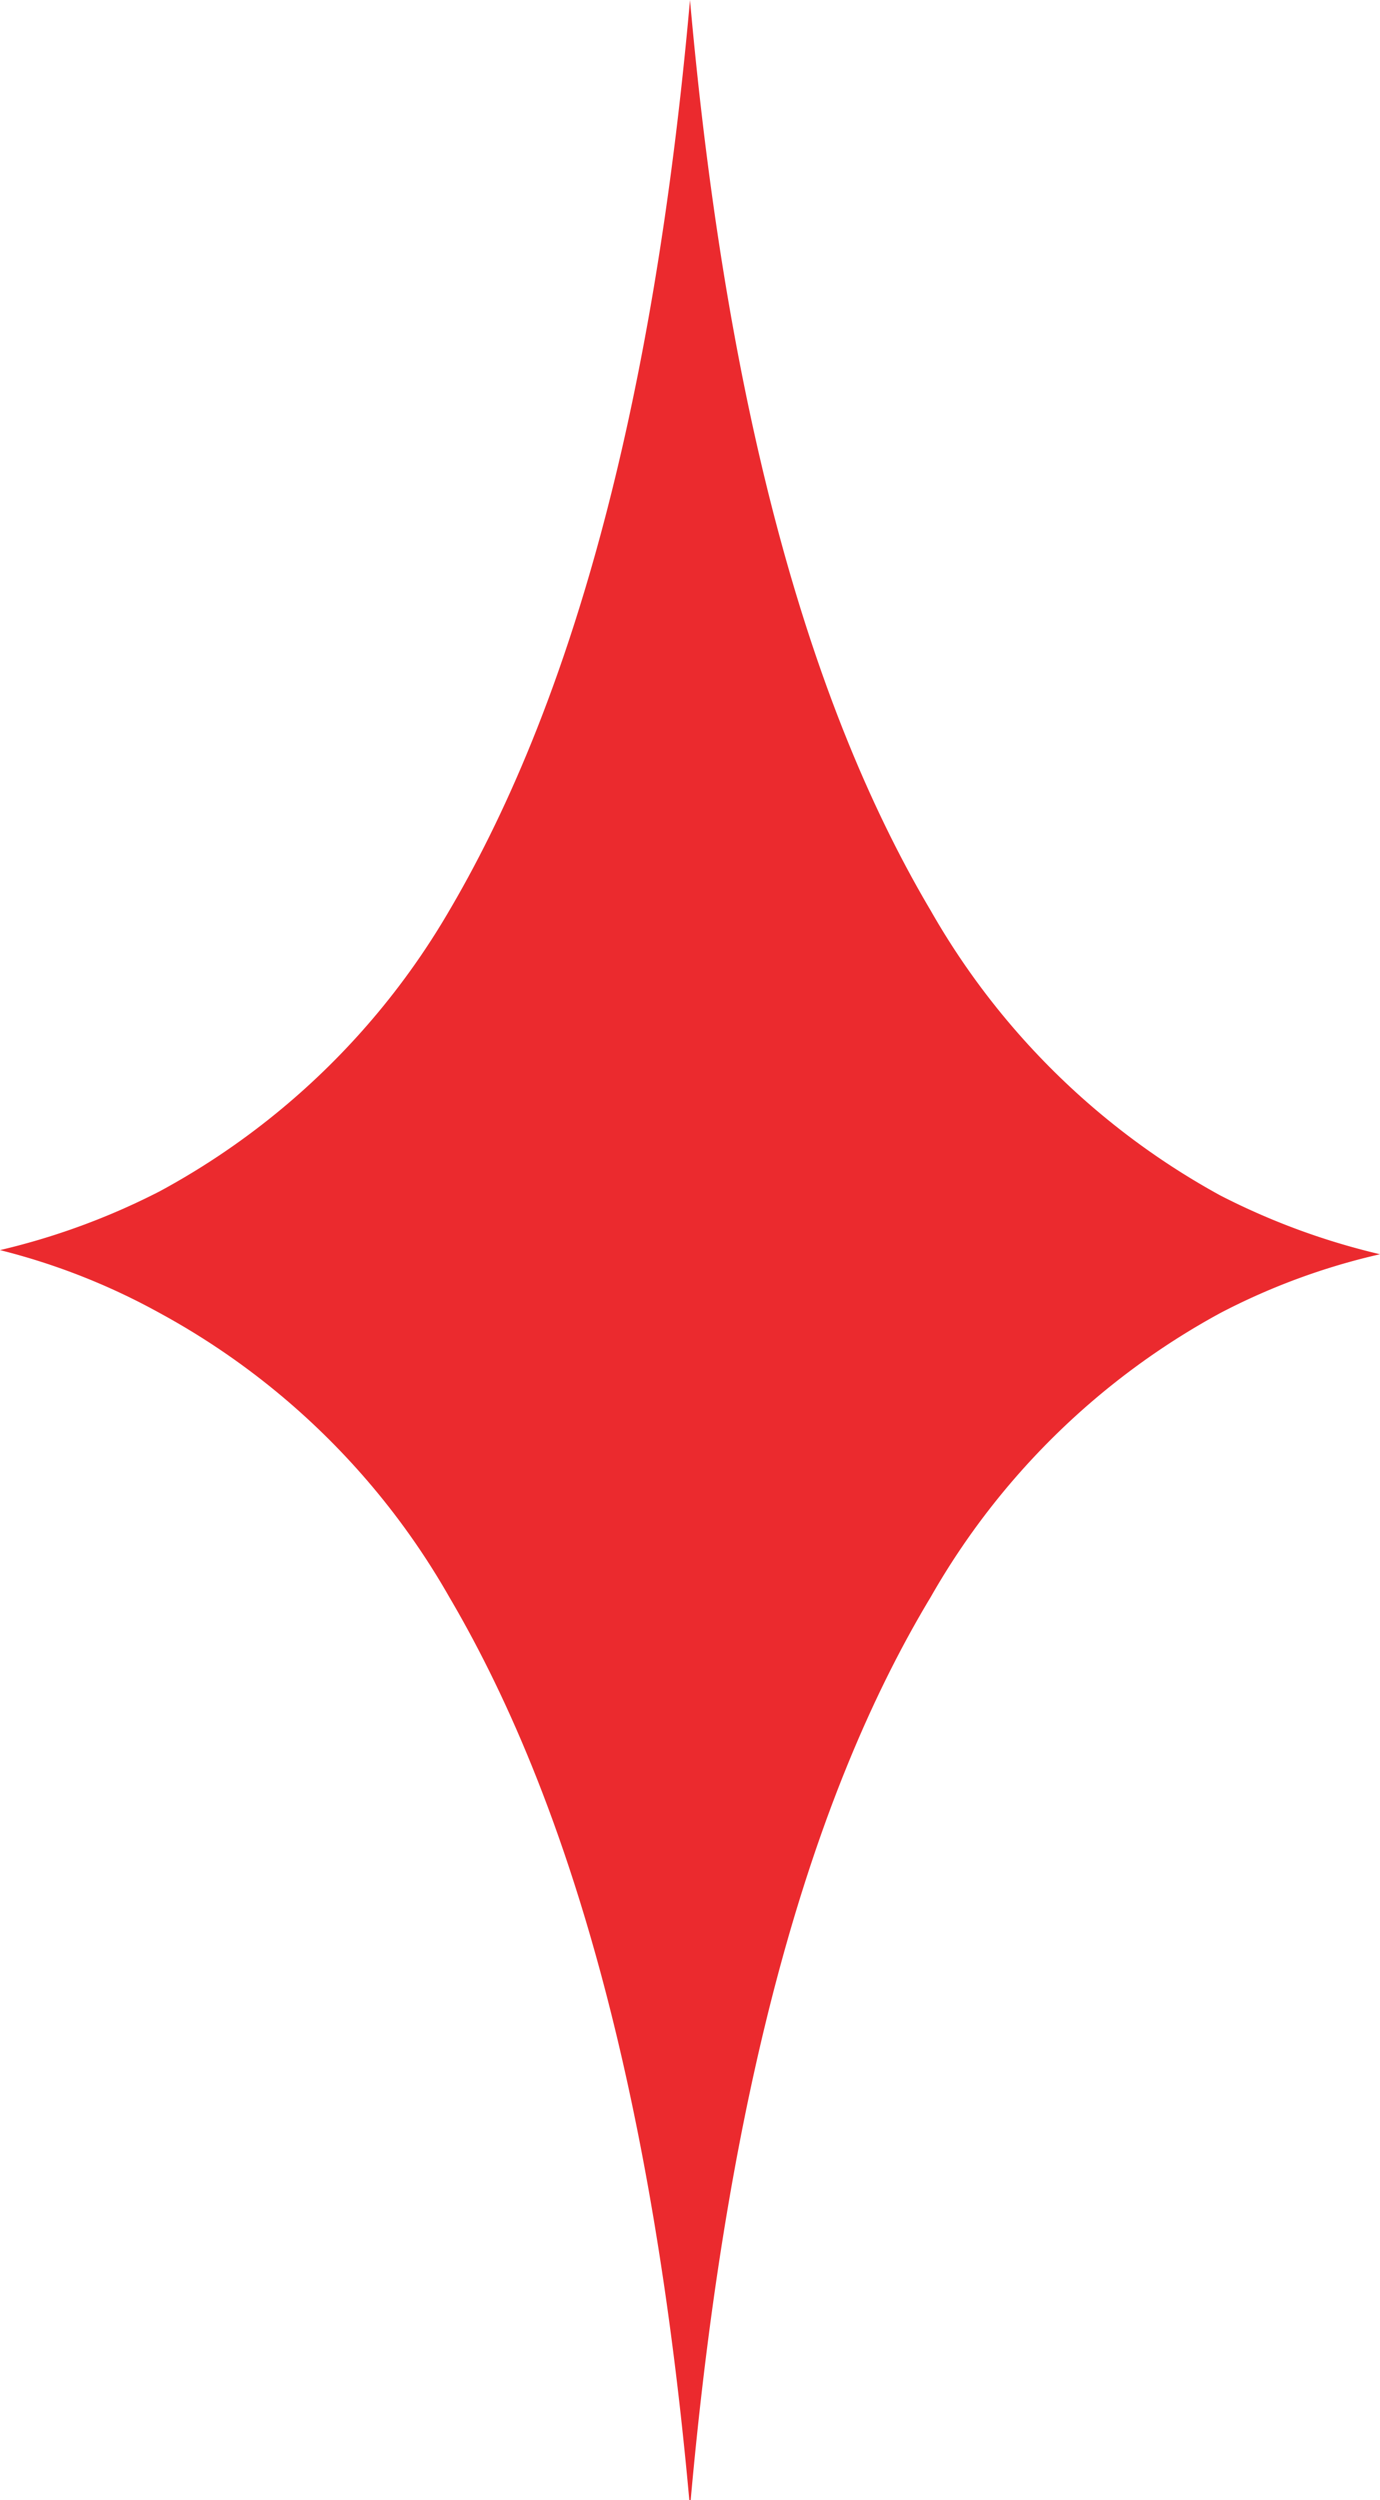 <?xml version="1.0" encoding="UTF-8"?> <svg xmlns="http://www.w3.org/2000/svg" viewBox="0 0 16.68 30.2"> <defs> <style>.cls-1{fill:#eb2a2e;}</style> </defs> <title>Ресурс 30</title> <g id="Слой_2" data-name="Слой 2"> <g id="Слой_1-2" data-name="Слой 1"> <path class="cls-1" d="M0,15.1a8.45,8.45,0,0,0,1.93-.71A9,9,0,0,0,5.43,11C6.86,8.57,7.89,5.05,8.34,0c.45,5.05,1.47,8.57,2.91,11a9,9,0,0,0,3.5,3.44,8.45,8.45,0,0,0,1.93.71,8,8,0,0,0-1.93.71,8.94,8.94,0,0,0-3.5,3.43c-1.44,2.39-2.46,5.9-2.91,11-.45-5.06-1.48-8.57-2.91-11a8.94,8.94,0,0,0-3.5-3.43A8,8,0,0,0,0,15.1Z"></path> </g> </g> </svg> 